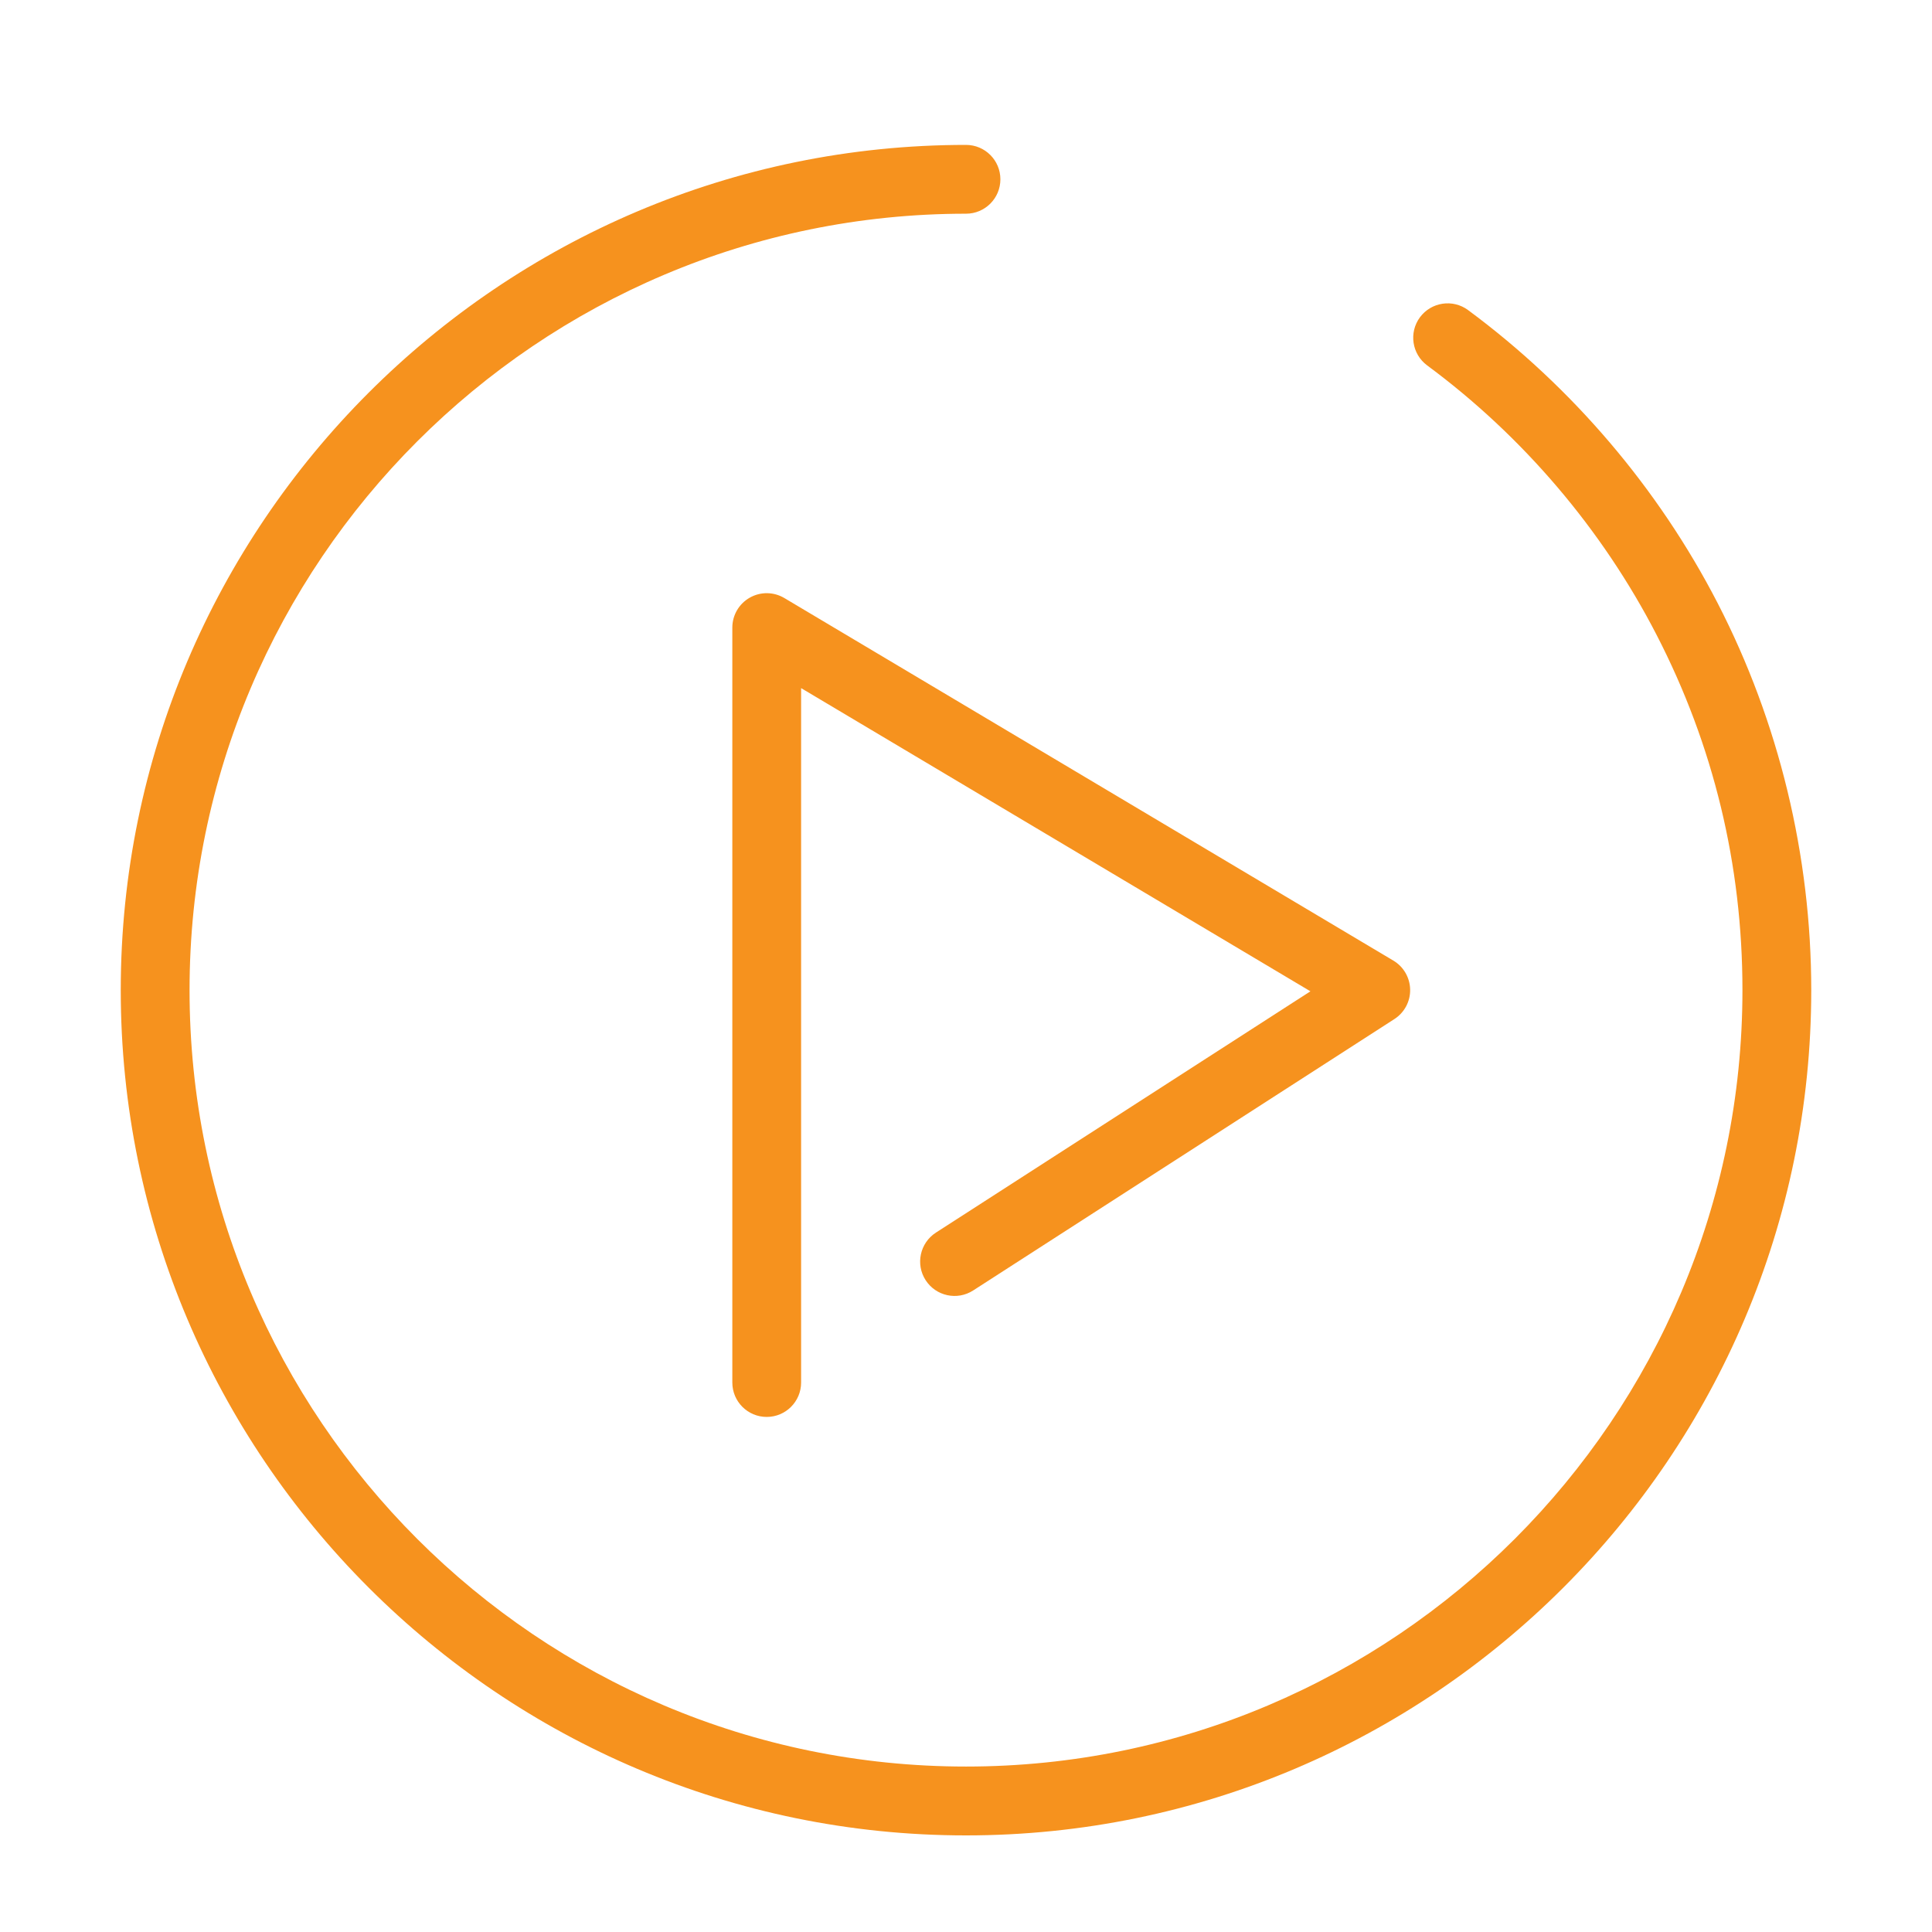 <?xml version="1.0" encoding="utf-8"?>
<!-- Generator: Adobe Illustrator 14.0.0, SVG Export Plug-In . SVG Version: 6.00 Build 43363)  -->
<!DOCTYPE svg PUBLIC "-//W3C//DTD SVG 1.1//EN" "http://www.w3.org/Graphics/SVG/1.1/DTD/svg11.dtd">
<svg version="1.1" id="Layer_1" xmlns="http://www.w3.org/2000/svg" xmlns:xlink="http://www.w3.org/1999/xlink" x="0px" y="0px"
	 width="80px" height="80px" viewBox="0 0 80 80" enable-background="new 0 0 80 80" xml:space="preserve">
<g>
	<g>
		<path fill="#F6921E" d="M71.127,24.98c-2.451-4.754-6.026-8.952-10.337-12.14c-0.633-0.468-1.524-0.334-1.993,0.298
			c-0.467,0.633-0.334,1.524,0.299,1.993c3.962,2.93,7.246,6.787,9.498,11.154c2.36,4.577,3.557,9.527,3.557,14.714
			c0,17.729-14.422,32.15-32.15,32.15C22.272,73.15,7.849,58.729,7.849,41S22.272,8.849,40,8.849c0.787,0,1.424-0.638,1.424-1.425
			C41.424,6.638,40.787,6,40,6C20.701,6,5,21.701,5,41c0,19.299,15.701,35,35,35s35-15.701,35-35
			C75,35.434,73.66,29.895,71.127,24.98z"/>
		<path fill="#F6921E" d="M31.044,24.749c-0.445,0.253-0.72,0.726-0.72,1.238v31.261c0,0.787,0.638,1.424,1.424,1.424
			s1.424-0.637,1.424-1.424V28.493l21.09,12.555L38.754,51.04c-0.661,0.427-0.852,1.308-0.426,1.969s1.308,0.853,1.969,0.426
			l17.441-11.237c0.415-0.268,0.662-0.729,0.653-1.223s-0.272-0.947-0.696-1.199L32.477,24.763
			C32.036,24.501,31.49,24.495,31.044,24.749z"/>
	</g>
</g>
</svg>
